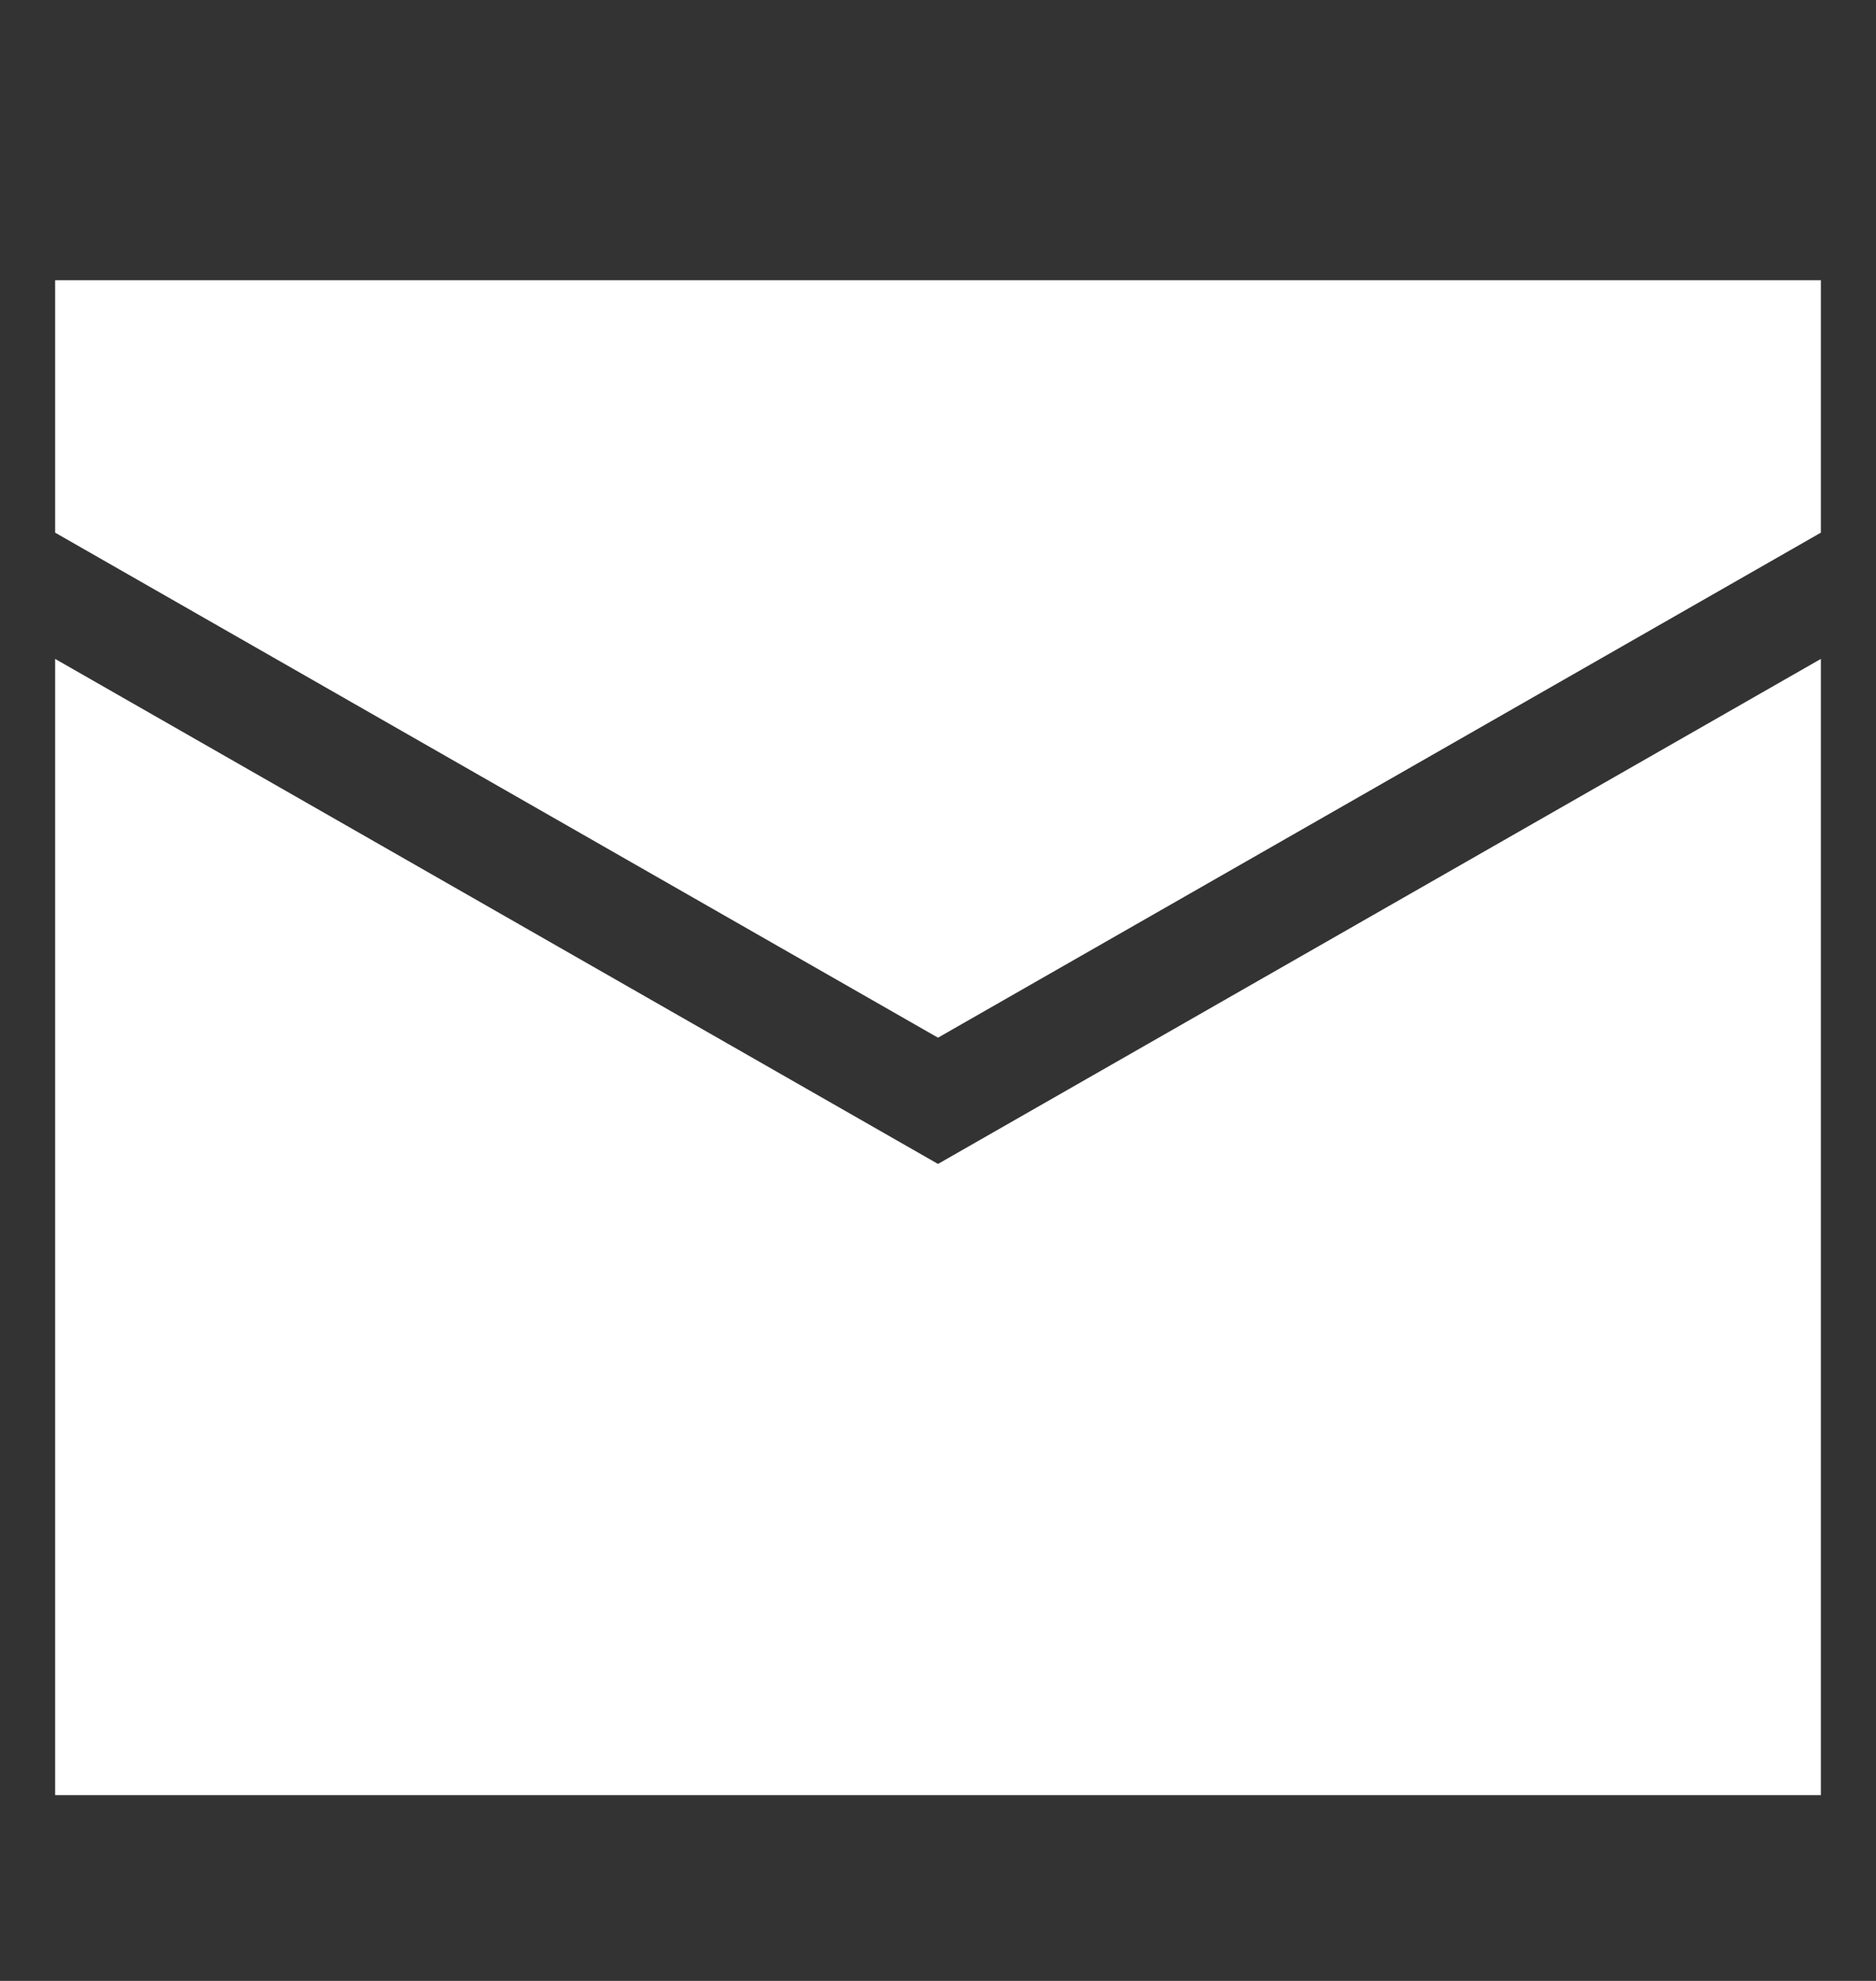 <svg width="18" height="19" viewBox="0 0 18 19" fill="none" xmlns="http://www.w3.org/2000/svg">
<rect x="0" y="0" width="18" height="19" fill="#333333" stroke="none"/>
<path d="M17.471 5.109L9 9.953L0.529 5.109V2.688H17.471V5.109Z" fill="white"/>
<path d="M0.529 6.32V17.218H17.471V6.32L9 11.164L0.529 6.32Z" fill="white"/>
</svg>
